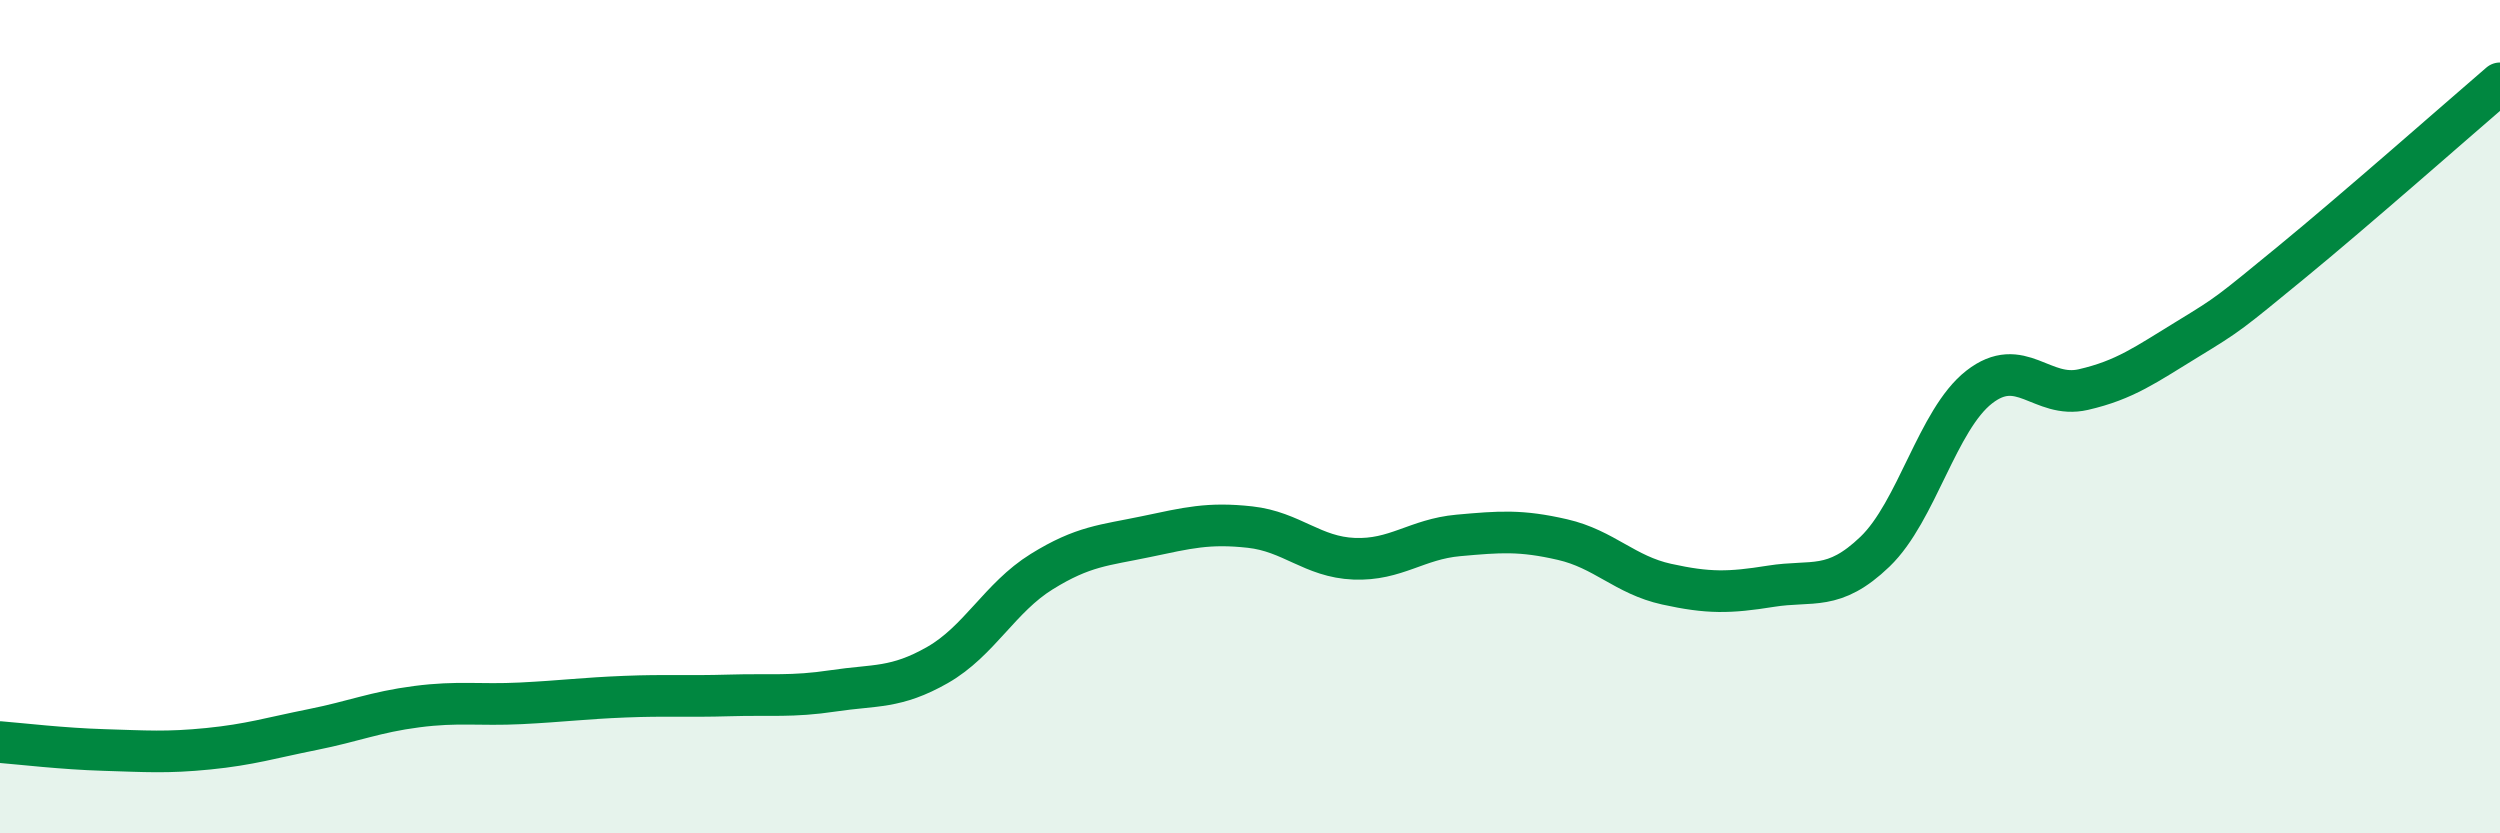 
    <svg width="60" height="20" viewBox="0 0 60 20" xmlns="http://www.w3.org/2000/svg">
      <path
        d="M 0,17.81 C 0.5,17.85 1.5,17.97 2.5,18 C 3.5,18.03 4,18.07 5,17.97 C 6,17.87 6.5,17.71 7.5,17.51 C 8.5,17.31 9,17.09 10,16.96 C 11,16.83 11.5,16.93 12.5,16.88 C 13.5,16.83 14,16.76 15,16.72 C 16,16.68 16.5,16.72 17.5,16.69 C 18.5,16.66 19,16.73 20,16.58 C 21,16.43 21.5,16.53 22.5,15.96 C 23.5,15.39 24,14.34 25,13.72 C 26,13.1 26.5,13.09 27.5,12.88 C 28.5,12.67 29,12.54 30,12.65 C 31,12.76 31.5,13.37 32.5,13.41 C 33.5,13.45 34,12.94 35,12.85 C 36,12.76 36.5,12.72 37.5,12.95 C 38.5,13.18 39,13.8 40,14.02 C 41,14.24 41.5,14.23 42.5,14.07 C 43.5,13.91 44,14.2 45,13.24 C 46,12.28 46.5,10.07 47.5,9.29 C 48.5,8.51 49,9.58 50,9.35 C 51,9.12 51.5,8.75 52.5,8.14 C 53.5,7.53 53.5,7.52 55,6.29 C 56.5,5.06 59,2.86 60,2L60 20L0 20Z"
        fill="#008740"
        opacity="0.1"
        stroke-linecap="round"
        stroke-linejoin="round"
      />
      <path
        d="M 0,17.81 C 0.5,17.85 1.5,17.97 2.5,18 C 3.5,18.03 4,18.07 5,17.97 C 6,17.87 6.5,17.71 7.5,17.51 C 8.5,17.31 9,17.09 10,16.96 C 11,16.83 11.5,16.93 12.5,16.88 C 13.5,16.83 14,16.76 15,16.72 C 16,16.68 16.5,16.72 17.5,16.69 C 18.5,16.66 19,16.73 20,16.58 C 21,16.43 21.5,16.53 22.5,15.96 C 23.5,15.39 24,14.34 25,13.72 C 26,13.1 26.5,13.09 27.5,12.88 C 28.5,12.67 29,12.54 30,12.65 C 31,12.76 31.5,13.37 32.5,13.41 C 33.5,13.45 34,12.94 35,12.85 C 36,12.76 36.5,12.72 37.5,12.95 C 38.5,13.18 39,13.8 40,14.02 C 41,14.24 41.5,14.23 42.5,14.07 C 43.5,13.91 44,14.2 45,13.24 C 46,12.28 46.5,10.07 47.5,9.29 C 48.5,8.51 49,9.58 50,9.35 C 51,9.12 51.5,8.75 52.5,8.14 C 53.5,7.53 53.5,7.52 55,6.29 C 56.5,5.06 59,2.86 60,2"
        stroke="#008740"
        stroke-width="1"
        fill="none"
        stroke-linecap="round"
        stroke-linejoin="round"
      />
    </svg>
  